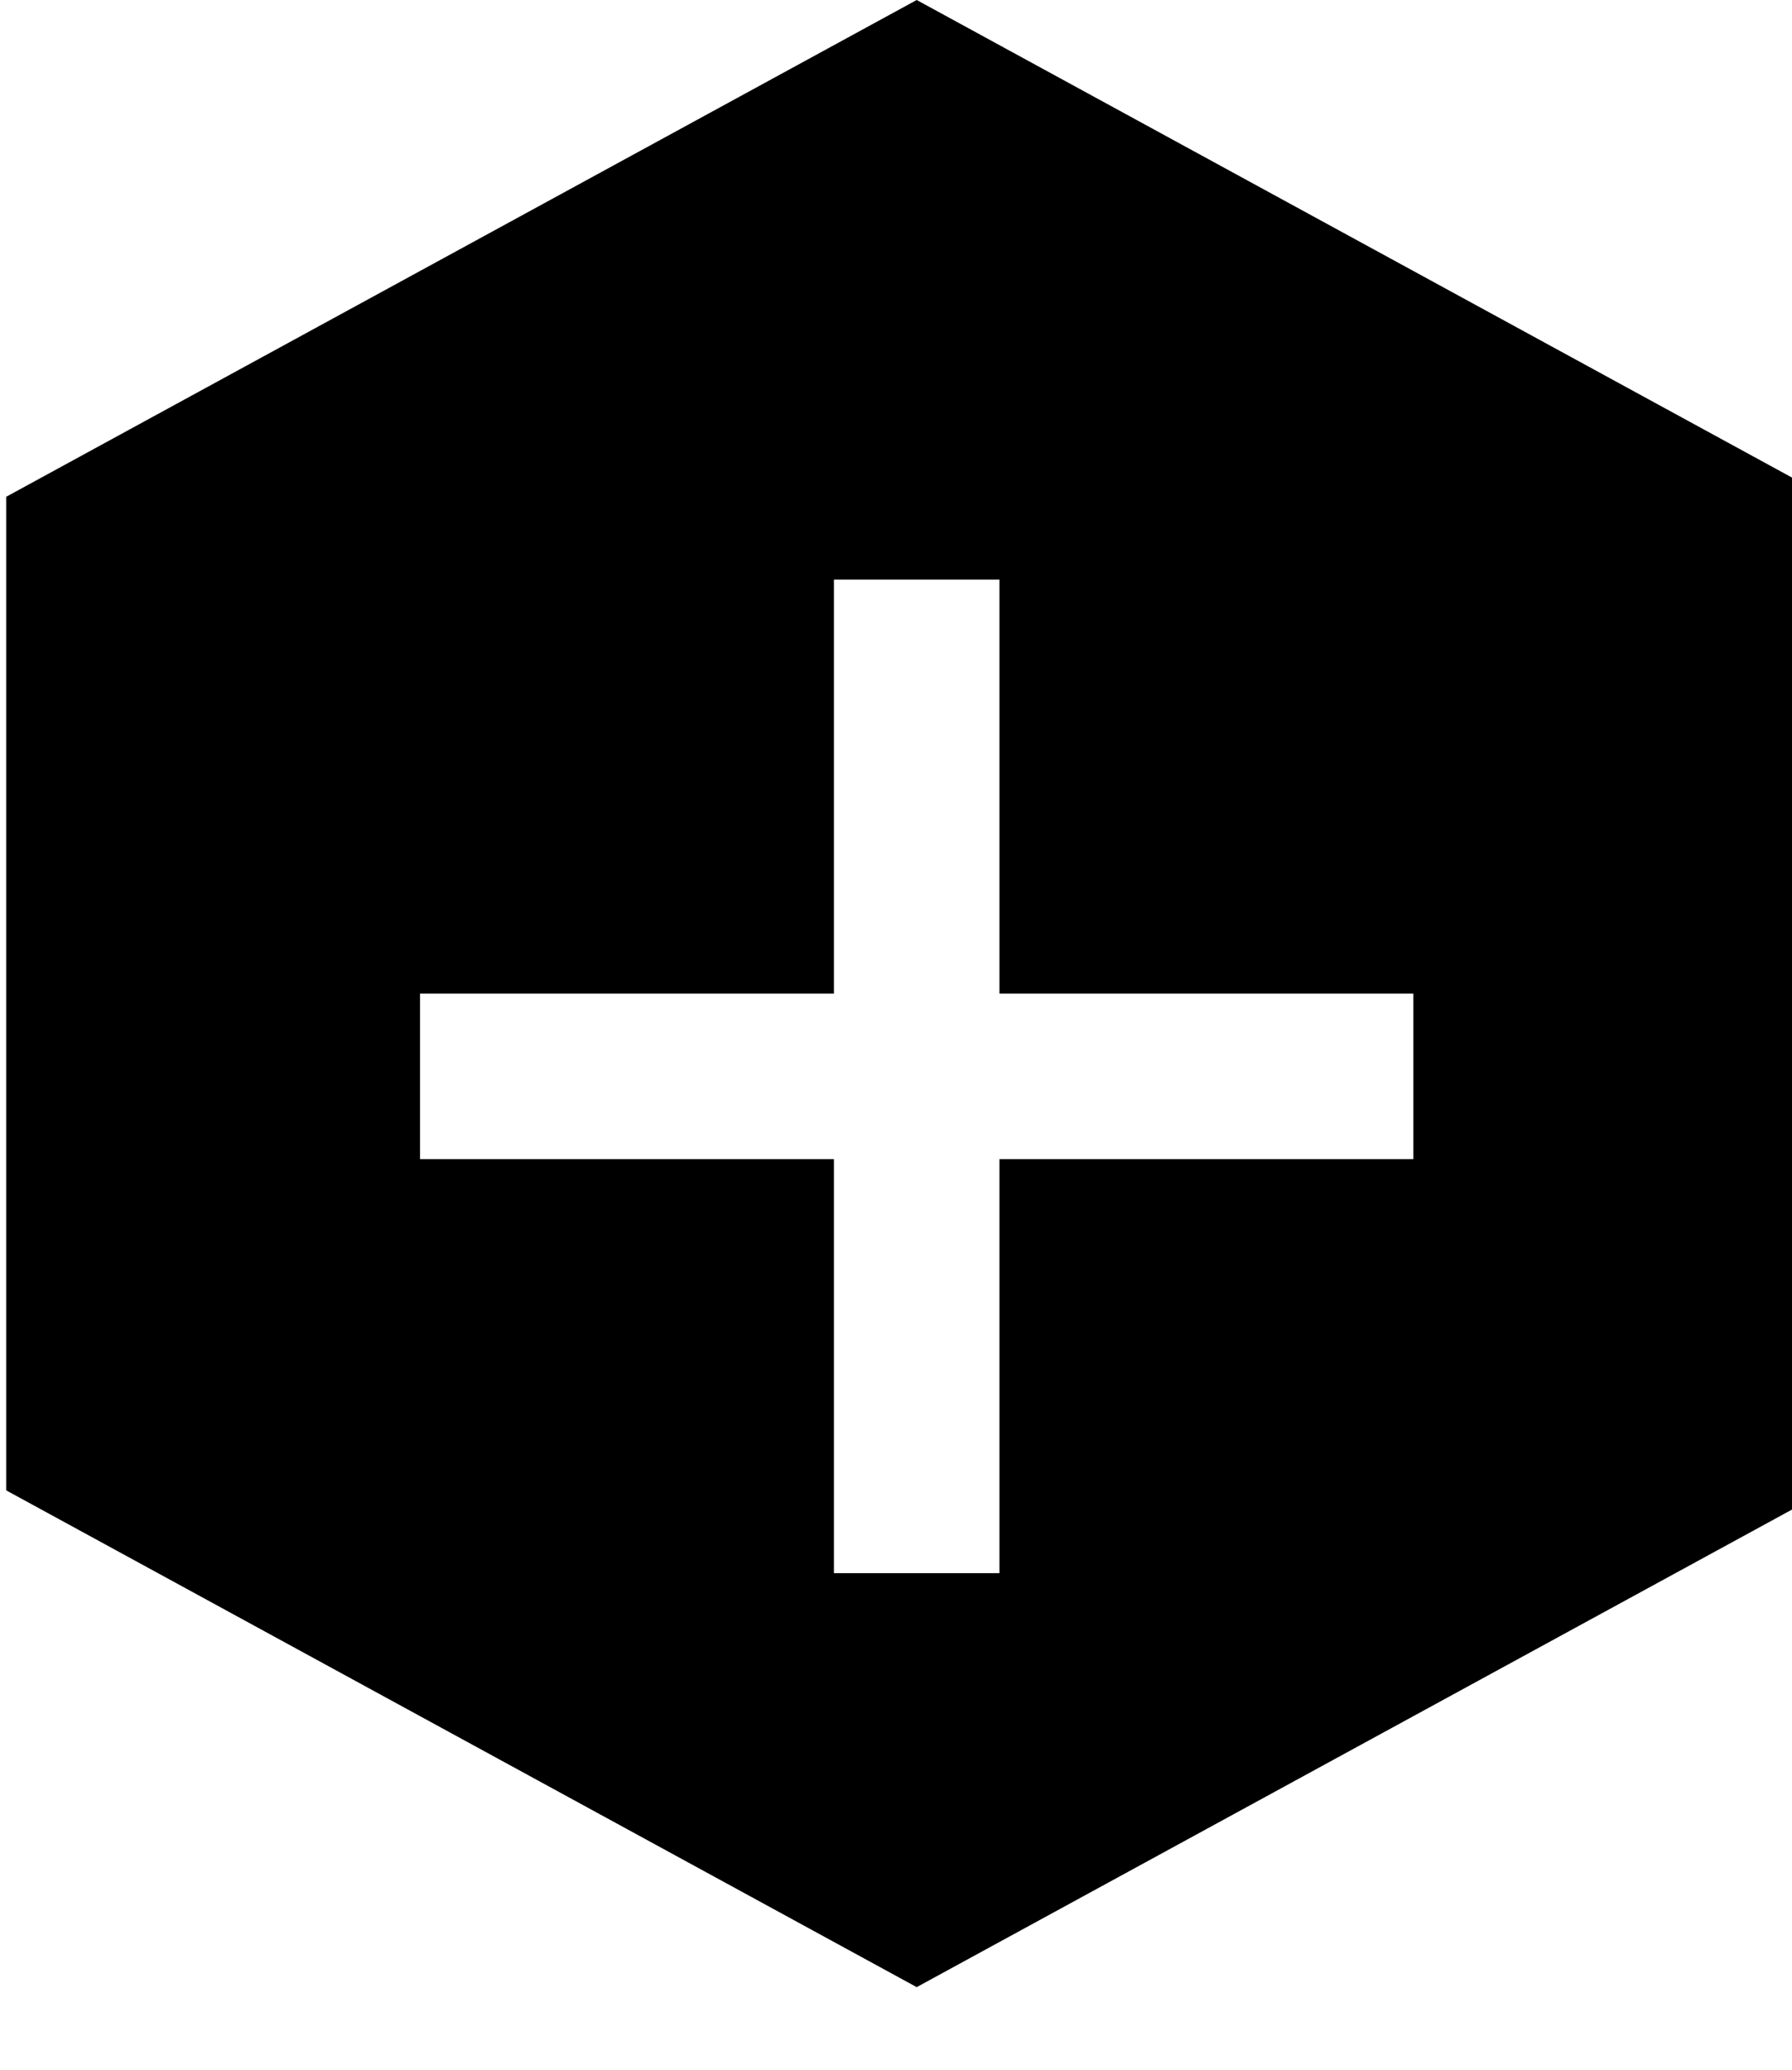 <svg xmlns="http://www.w3.org/2000/svg" viewBox="0 0 0.43 0.5" width="9.692mm" height="11.192mm">
  <path fill="currentColor" fill-rule="evenodd" d="M0.22 0l0.11 0.06 0.11 0.06v0.12 0.12l-0.11 0.06-0.11 0.06-0.11-0.06-0.11-0.06v-0.12-0.12l0.11-0.06L0.22 0zm-0.02 0.38v-0.1h-0.1v-0.04h0.1v-0.1h0.04v0.1h0.1v0.04h-0.1v0.1h-0.04z"/>
</svg>
